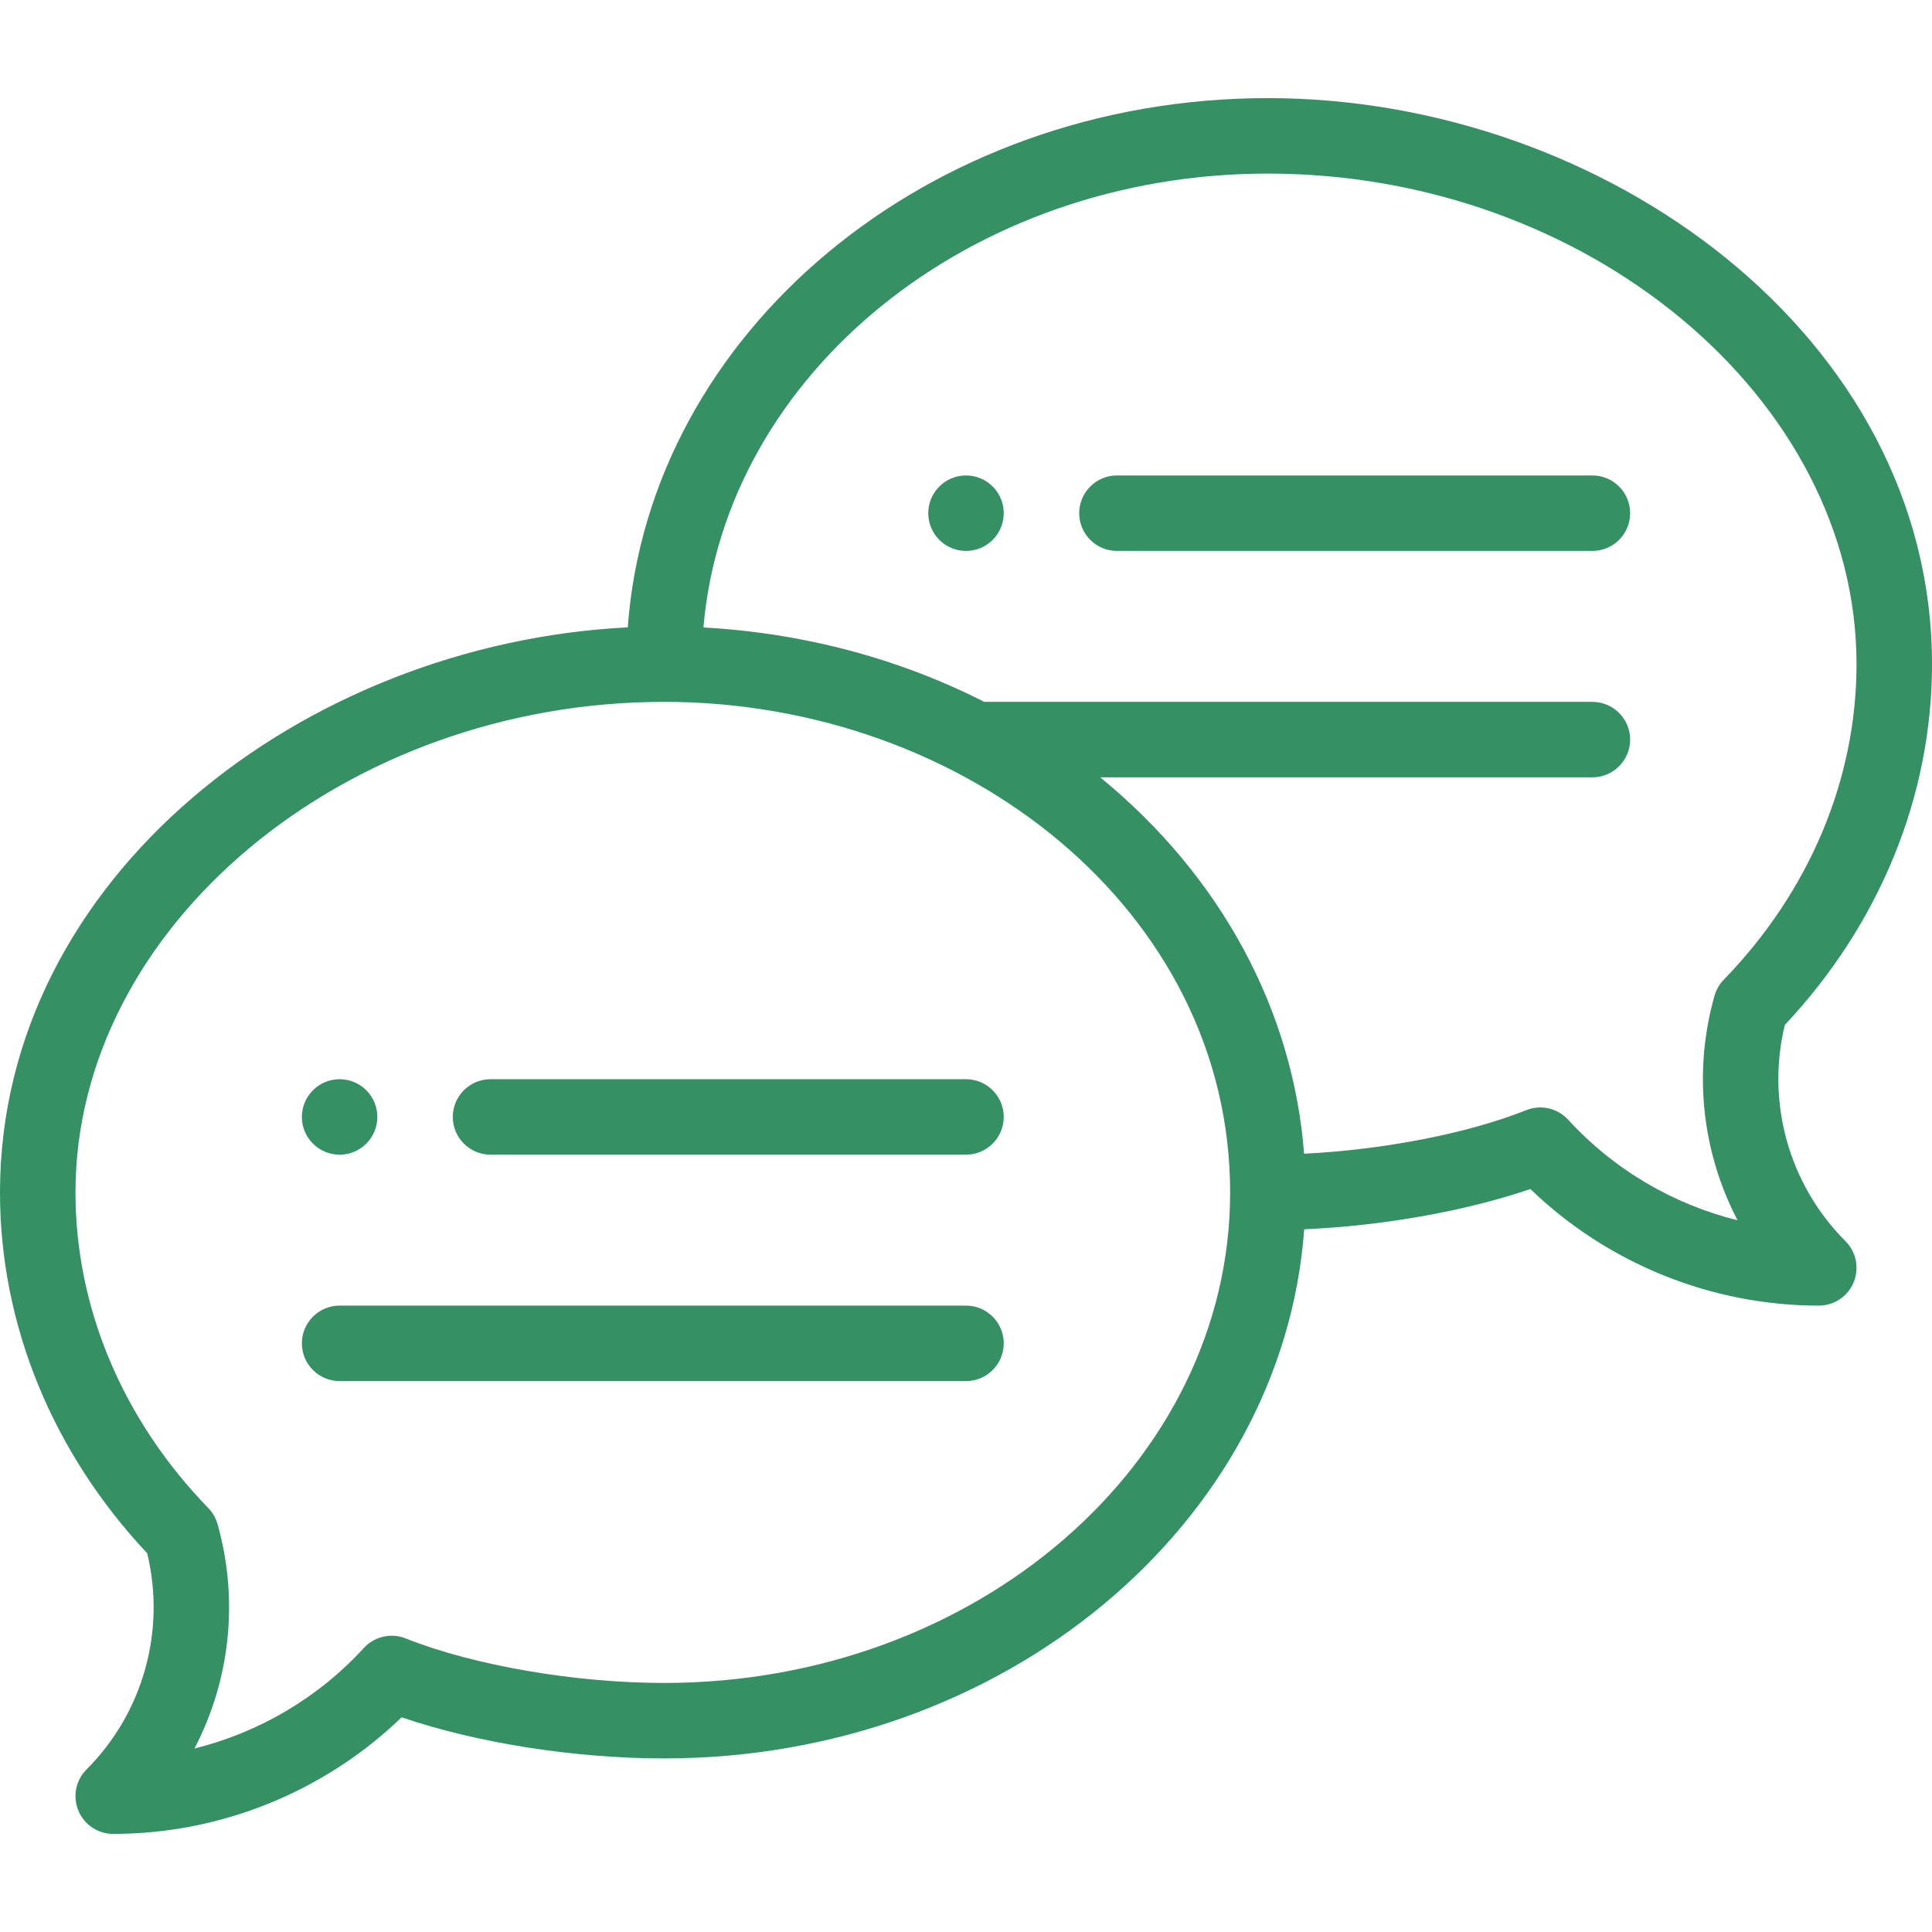 <svg width="32" height="32" viewBox="0 0 32 32" fill="none" xmlns="http://www.w3.org/2000/svg">
<path d="M16 7.875C15.655 7.875 15.375 8.155 15.375 8.5C15.375 8.845 15.655 9.125 16 9.125C16.345 9.125 16.625 8.845 16.625 8.5C16.625 8.155 16.345 7.875 16 7.875Z" fill="#359064"/>
<path d="M5.625 19.125C5.97 19.125 6.25 18.845 6.25 18.5C6.25 18.155 5.97 17.875 5.625 17.875C5.28 17.875 5 18.155 5 18.5C5 18.845 5.28 19.125 5.625 19.125Z" fill="#359064"/>
<path d="M21 1.625C15.373 1.625 10.755 5.504 10.398 10.391C5.039 10.66 0 14.524 0 19.75C0 21.934 0.864 24.05 2.438 25.727C2.749 27.01 2.371 28.37 1.433 29.308C1.254 29.487 1.201 29.756 1.298 29.989C1.394 30.223 1.622 30.375 1.875 30.375C3.657 30.375 5.375 29.676 6.652 28.444C7.895 28.868 9.517 29.125 11 29.125C16.626 29.125 21.244 25.247 21.602 20.361C22.91 20.303 24.271 20.061 25.348 19.694C26.625 20.926 28.343 21.625 30.125 21.625C30.378 21.625 30.606 21.473 30.702 21.239C30.799 21.006 30.746 20.737 30.567 20.558C29.629 19.62 29.251 18.26 29.562 16.977C31.136 15.3 32 13.184 32 11C32 5.57 26.573 1.625 21 1.625ZM11 27.875C9.525 27.875 7.844 27.585 6.718 27.137C6.477 27.041 6.201 27.105 6.026 27.296C5.271 28.121 4.29 28.696 3.221 28.961C3.81 27.832 3.96 26.502 3.602 25.241C3.573 25.141 3.521 25.05 3.449 24.977C2.031 23.516 1.25 21.66 1.25 19.75C1.25 15.346 5.715 11.625 11 11.625C15.991 11.625 20.375 15.095 20.375 19.75C20.375 24.23 16.169 27.875 11 27.875ZM28.551 16.227C28.479 16.301 28.427 16.392 28.398 16.491C28.04 17.752 28.19 19.082 28.779 20.211C27.71 19.947 26.729 19.371 25.974 18.546C25.799 18.355 25.523 18.291 25.282 18.387C24.306 18.776 22.914 19.044 21.6 19.109C21.417 16.746 20.238 14.524 18.223 12.875H26.375C26.72 12.875 27 12.595 27 12.25C27 11.905 26.72 11.625 26.375 11.625H16.302C14.884 10.903 13.291 10.482 11.651 10.393C12.01 6.196 16.066 2.875 21 2.875C26.285 2.875 30.75 6.596 30.75 11C30.75 12.91 29.969 14.766 28.551 16.227Z" fill="#359064"/>
<path d="M16 17.875H8.125C7.78 17.875 7.5 18.155 7.5 18.5C7.5 18.845 7.78 19.125 8.125 19.125H16C16.345 19.125 16.625 18.845 16.625 18.5C16.625 18.155 16.345 17.875 16 17.875Z" fill="#359064"/>
<path d="M16 21.625H5.625C5.28 21.625 5 21.905 5 22.25C5 22.595 5.28 22.875 5.625 22.875H16C16.345 22.875 16.625 22.595 16.625 22.25C16.625 21.905 16.345 21.625 16 21.625Z" fill="#359064"/>
<path d="M26.375 7.875H18.5C18.155 7.875 17.875 8.155 17.875 8.5C17.875 8.845 18.155 9.125 18.5 9.125H26.375C26.72 9.125 27 8.845 27 8.5C27 8.155 26.72 7.875 26.375 7.875Z" fill="#359064"/>
</svg>
